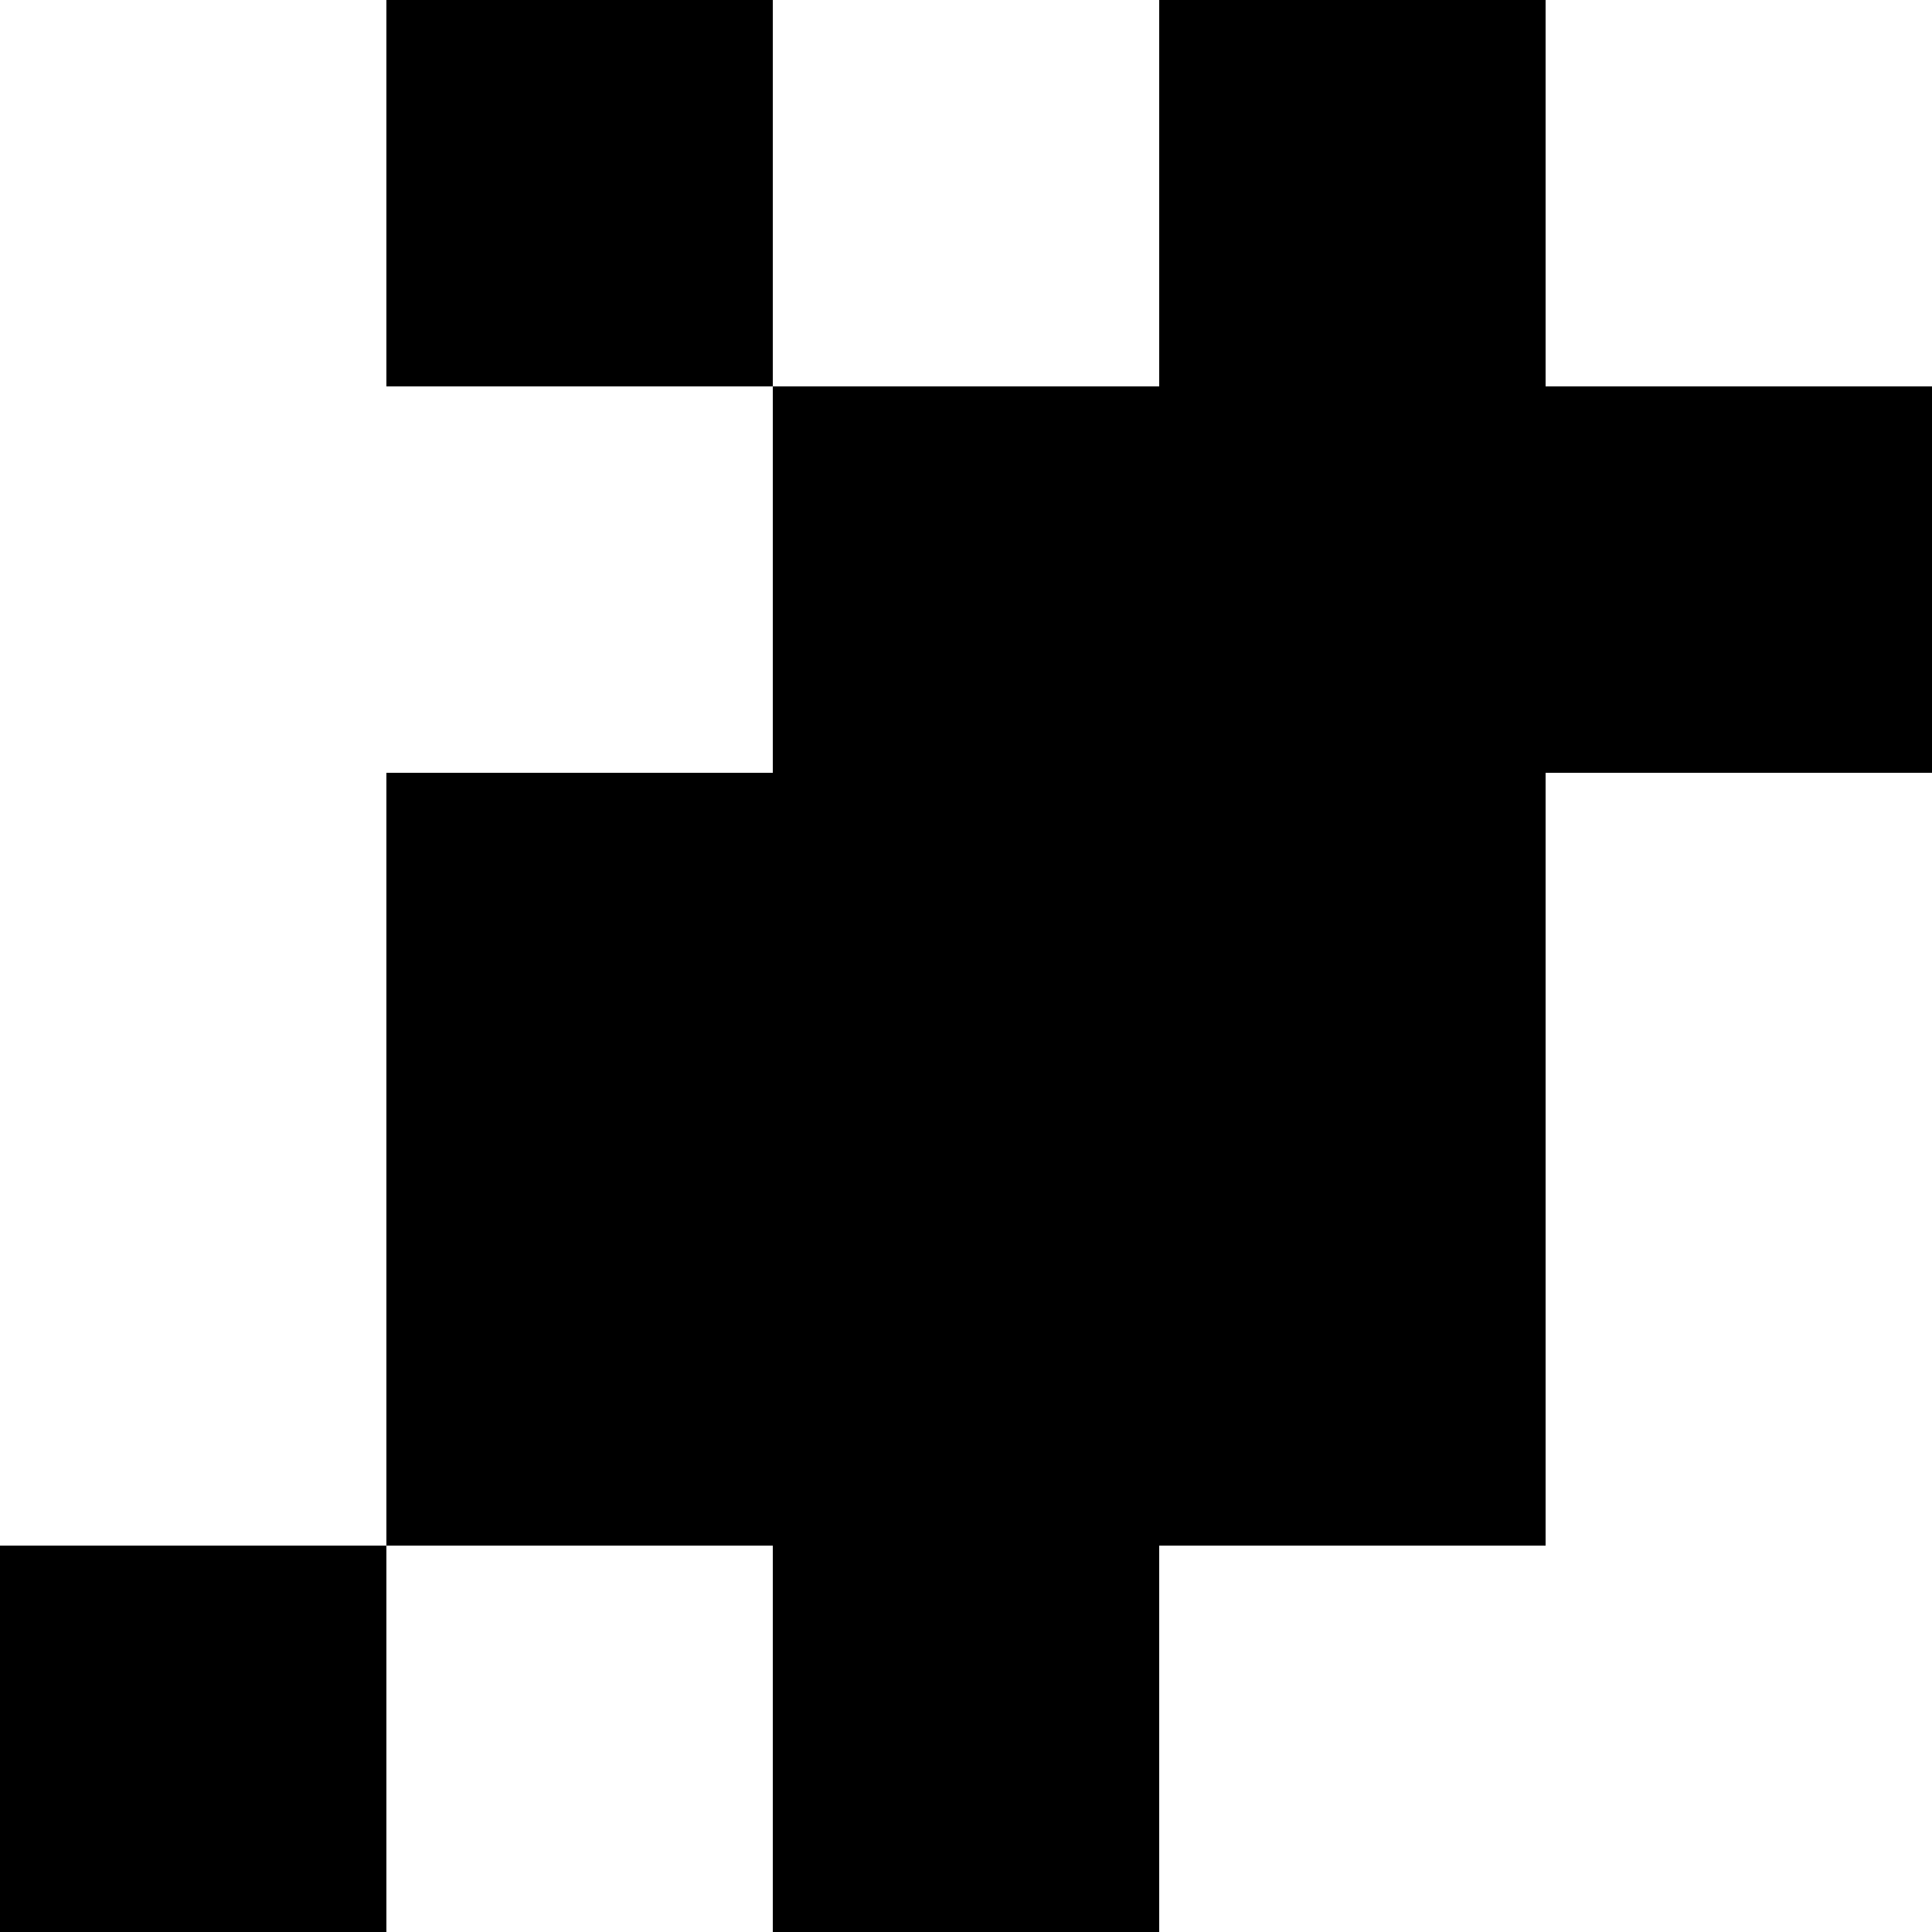 <?xml version="1.0" standalone="no"?>
<!DOCTYPE svg PUBLIC "-//W3C//DTD SVG 20010904//EN"
 "http://www.w3.org/TR/2001/REC-SVG-20010904/DTD/svg10.dtd">
<svg version="1.0" xmlns="http://www.w3.org/2000/svg"
 width="700pt" height="700pt" viewBox="0 0 700 700"
 preserveAspectRatio="xMidYMid meet">
<g transform="translate(0,700) scale(0.1,-0.1)"
fill="#000000" stroke="none">
<path d="M1400 6300 l0 -700 700 0 700 0 0 -700 0 -700 -700 0 -700 0 0 -1400
0 -1400 -700 0 -700 0 0 -700 0 -700 700 0 700 0 0 700 0 700 700 0 700 0 0
-700 0 -700 700 0 700 0 0 700 0 700 700 0 700 0 0 1400 0 1400 700 0 700 0 0
700 0 700 -700 0 -700 0 0 700 0 700 -700 0 -700 0 0 -700 0 -700 -700 0 -700
0 0 700 0 700 -700 0 -700 0 0 -700z"/>
</g>
</svg>
